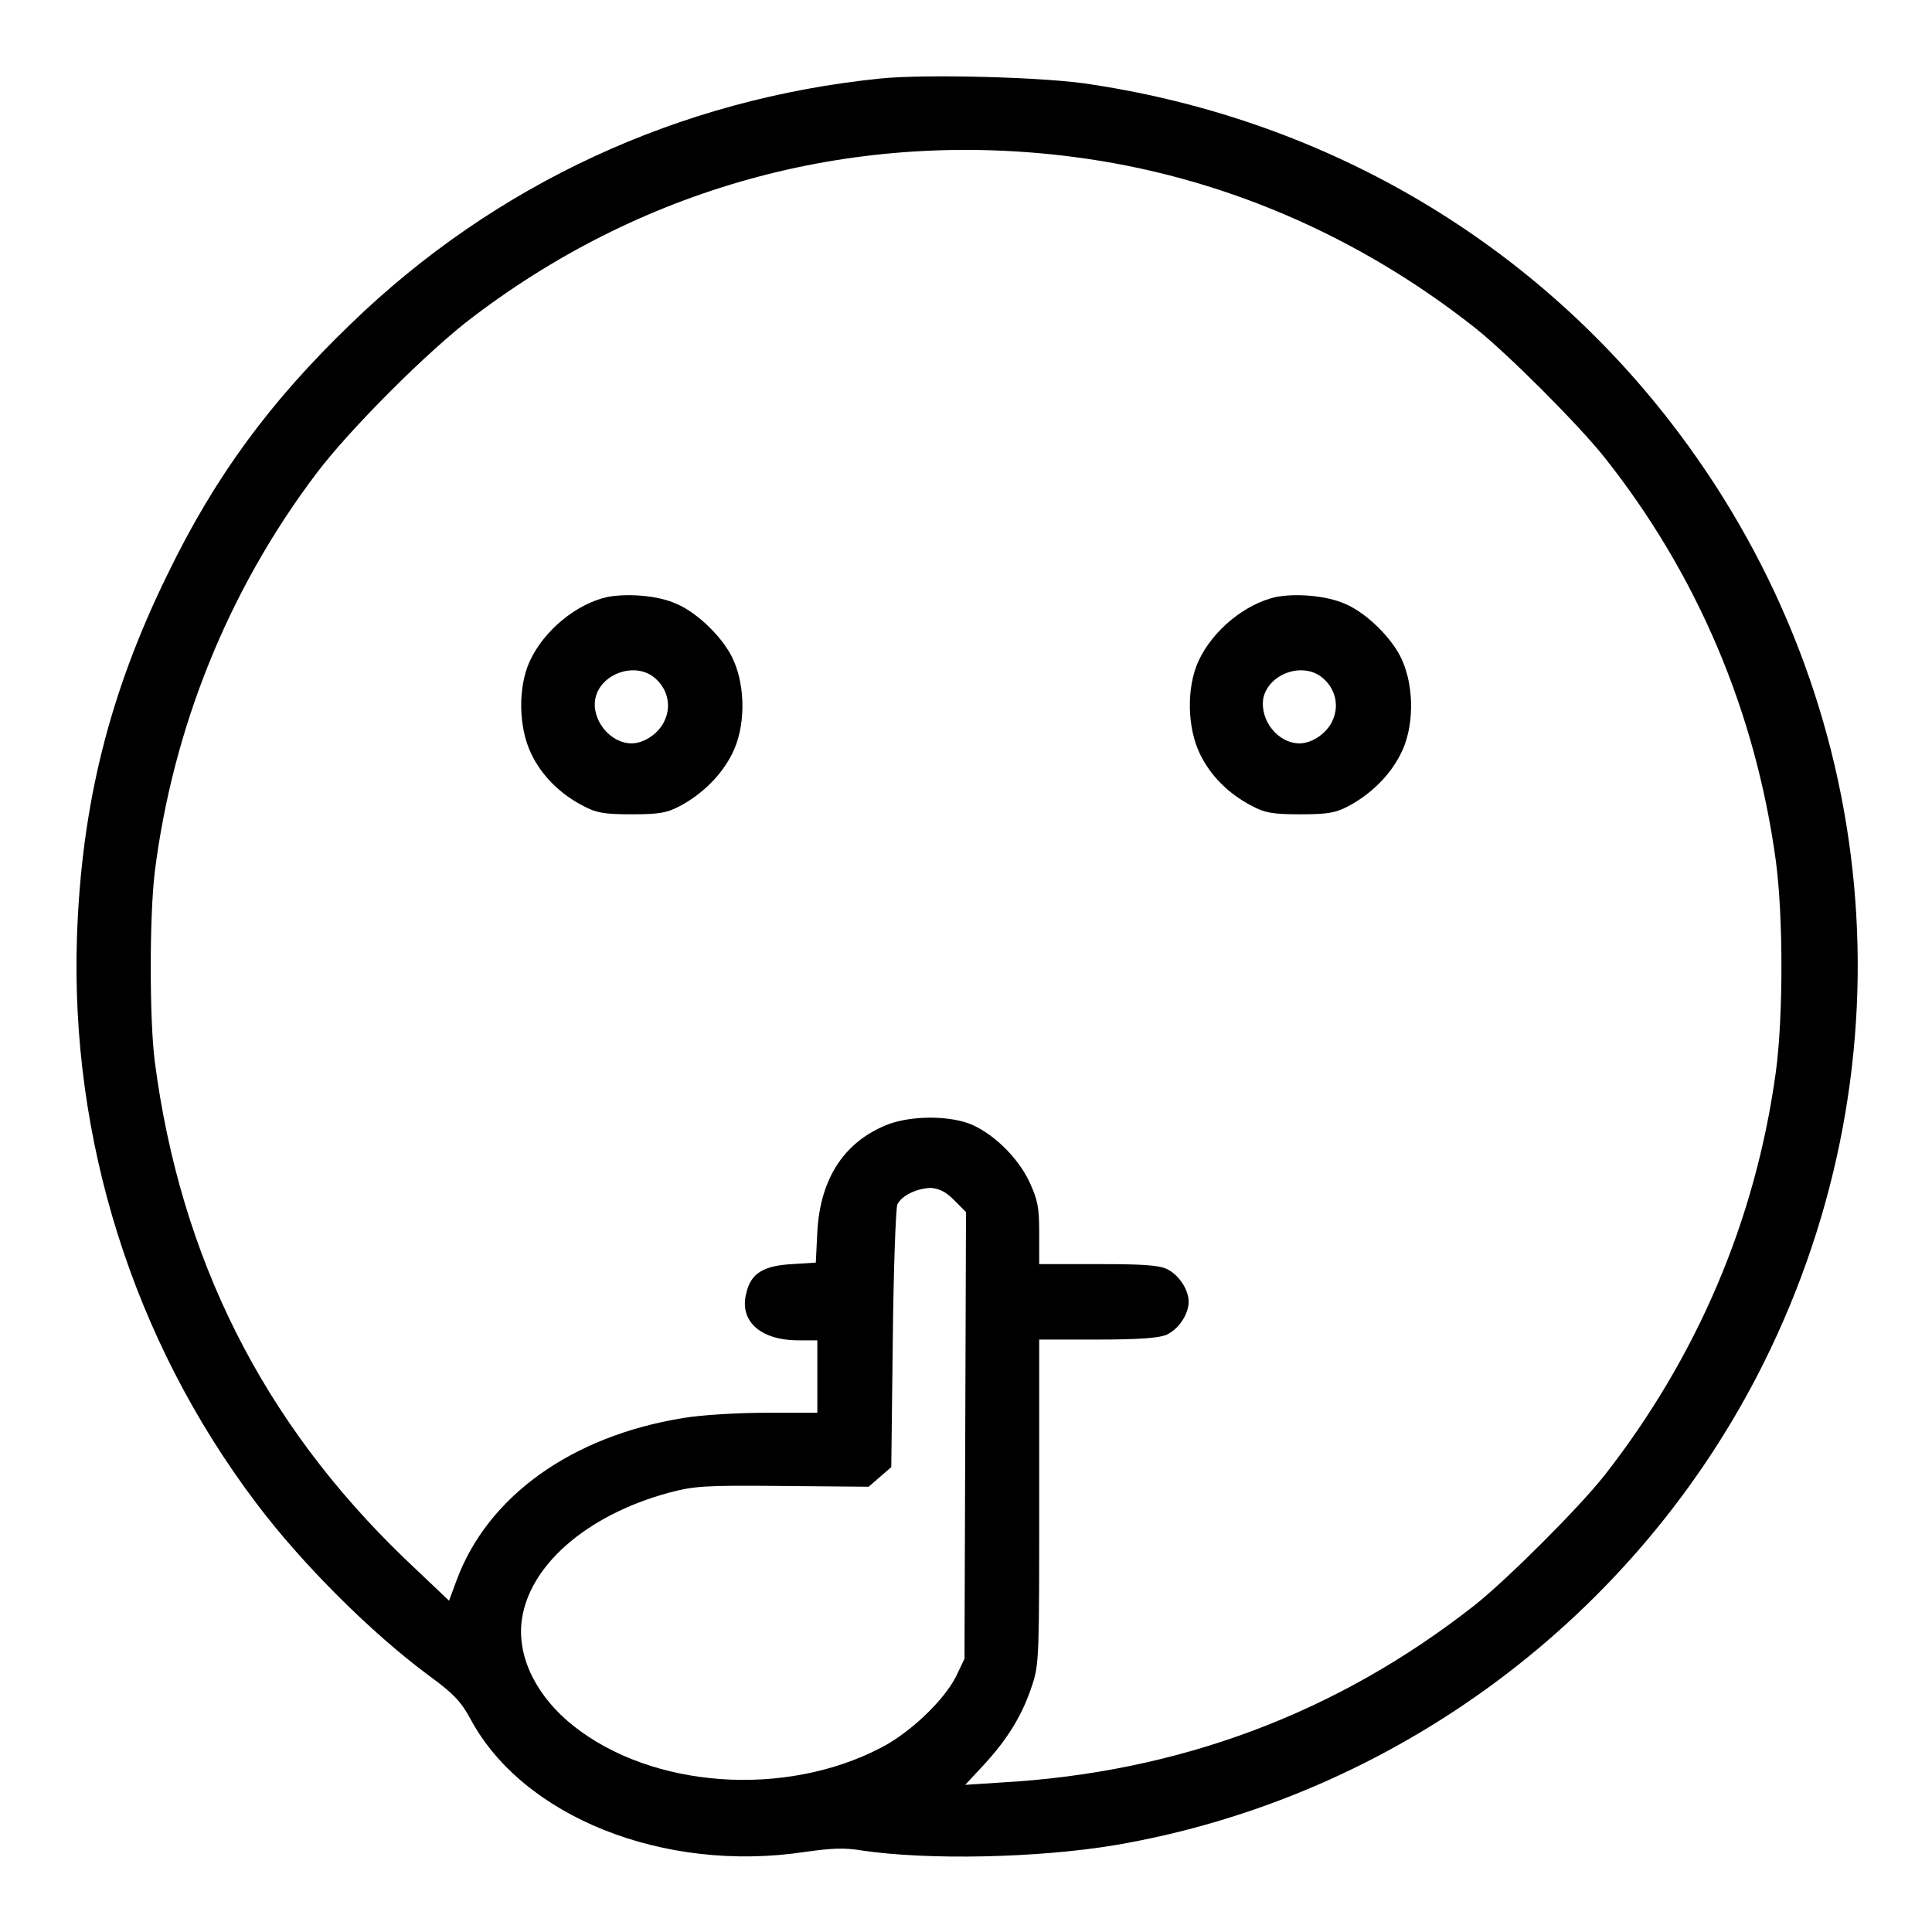 <?xml version="1.0" encoding="utf-8"?>
<!-- Svg Vector Icons : http://www.onlinewebfonts.com/icon -->
<!DOCTYPE svg PUBLIC "-//W3C//DTD SVG 1.1//EN" "http://www.w3.org/Graphics/SVG/1.1/DTD/svg11.dtd">
<svg version="1.1" xmlns="http://www.w3.org/2000/svg" xmlns:xlink="http://www.w3.org/1999/xlink" x="0px" y="0px" viewBox="0 0 256 256" enable-background="new 0 0 256 256" xml:space="preserve">
<g><g><g><path fill="#000000" d="M116.7,10.4c-26.7,2.7-51.1,14-70.2,32.5c-10.7,10.3-18,20.2-24.3,33.2c-7.7,15.7-11.4,30.5-12,48c-0.9,26.8,7.4,53.4,23.7,75c6,8,15.2,17.2,22.9,22.9c3.3,2.4,4.3,3.5,5.5,5.7c6.9,13,25.6,20.5,44.3,17.7c3.5-0.5,5.3-0.6,7.6-0.2c8.8,1.3,23.2,1,33.5-0.7c37-6.3,69.2-30.2,86-63.9c20-40.2,15.7-87.4-11.3-123.3c-18.7-24.9-46.2-41.3-77.7-46.1C138.8,10.2,122.6,9.8,116.7,10.4z M142.3,20.8c19.3,2.5,37.5,10.3,53.1,22.6c4.3,3.4,13.7,12.8,17.2,17.2c12.3,15.5,20,33.7,22.7,53.4c1,7.4,1,20.8,0,28.1c-2.7,19.7-10.5,37.8-22.7,53.4c-3.4,4.3-12.8,13.7-17.2,17.2c-18.2,14.3-39.2,22.2-62.9,23.5l-4.6,0.3l2.6-2.8c3.1-3.4,5-6.5,6.3-10.5c0.9-2.7,0.9-4.2,0.9-24.3v-21.4h7.6c5.6,0,8.1-0.2,9.2-0.6c1.6-0.7,3-2.7,3-4.4s-1.4-3.7-3-4.4c-1.2-0.5-3.6-0.6-9.2-0.6h-7.6v-4.1c0-3.5-0.2-4.4-1.3-6.8c-1.6-3.4-5.1-6.7-8.2-7.8c-3-1-7.4-0.9-10.3,0.1c-5.9,2.2-9.2,7.1-9.6,14.3l-0.2,4.1l-3.1,0.2c-3.8,0.2-5.5,1.2-6.1,3.8c-1,3.7,1.8,6.3,6.9,6.3h2.5v4.8v4.8h-6.8c-3.8,0-8.7,0.3-11,0.7c-14.8,2.4-25.9,10.4-30,21.5l-1,2.7l-5.9-5.6c-18.8-18.1-29.7-39.8-33.1-65.9c-0.7-5.6-0.7-19.1,0-25c2.4-19.1,9.7-37.3,21.3-52.7c4.4-5.9,15.1-16.6,21-21C85.9,24.4,113.8,17.1,142.3,20.8z M126.4,159l1.6,1.6l-0.1,29.6l-0.1,29.6l-1.1,2.3c-1.6,3.2-6.1,7.5-10,9.5c-12.7,6.6-30.2,5.4-40.7-2.9c-4.8-3.8-7.4-8.9-6.9-13.7c0.8-7.4,8.5-14.2,19.5-17.2c3.4-0.9,4.7-1,15.1-0.9l11.4,0.1l1.5-1.3l1.5-1.3l0.2-17c0.1-9.3,0.4-17.3,0.6-17.8c0.6-1.2,2.5-2.1,4.4-2.2C124.5,157.5,125.3,157.9,126.4,159z"/><path fill="#000000" d="M80.5,79.1c-4.1,0.9-8.4,4.4-10.3,8.5c-1.6,3.5-1.5,8.8,0.2,12.3c1.4,2.9,3.8,5.3,6.9,6.9c1.7,0.9,2.7,1.1,6.4,1.1c3.7,0,4.7-0.2,6.4-1.1c3-1.6,5.5-4.1,6.9-6.9c1.8-3.5,1.8-8.8,0.2-12.4c-1.2-2.8-4.7-6.3-7.6-7.5C87.2,78.9,83.2,78.6,80.5,79.1z M86.6,89.7c1.8,1.4,2.4,3.7,1.5,5.7c-0.7,1.7-2.7,3.1-4.4,3.1c-2.9,0-5.4-3.2-4.8-6C79.6,89.3,84,87.7,86.6,89.7z"/><path fill="#000000" d="M169.1,79.1c-4.1,0.9-8.4,4.4-10.3,8.5c-1.6,3.5-1.5,8.8,0.2,12.3c1.4,2.9,3.8,5.3,6.9,6.9c1.7,0.9,2.7,1.1,6.4,1.1c3.7,0,4.7-0.2,6.4-1.1c3-1.6,5.5-4.1,6.9-6.9c1.8-3.5,1.8-8.8,0.2-12.4c-1.2-2.8-4.7-6.3-7.6-7.5C175.7,78.9,171.7,78.6,169.1,79.1z M175.1,89.7c1.8,1.4,2.4,3.7,1.5,5.7c-0.7,1.7-2.7,3.1-4.4,3.1c-2.9,0-5.3-3.1-4.8-6C168.1,89.3,172.5,87.7,175.1,89.7z"/></g></g></g>
</svg>
